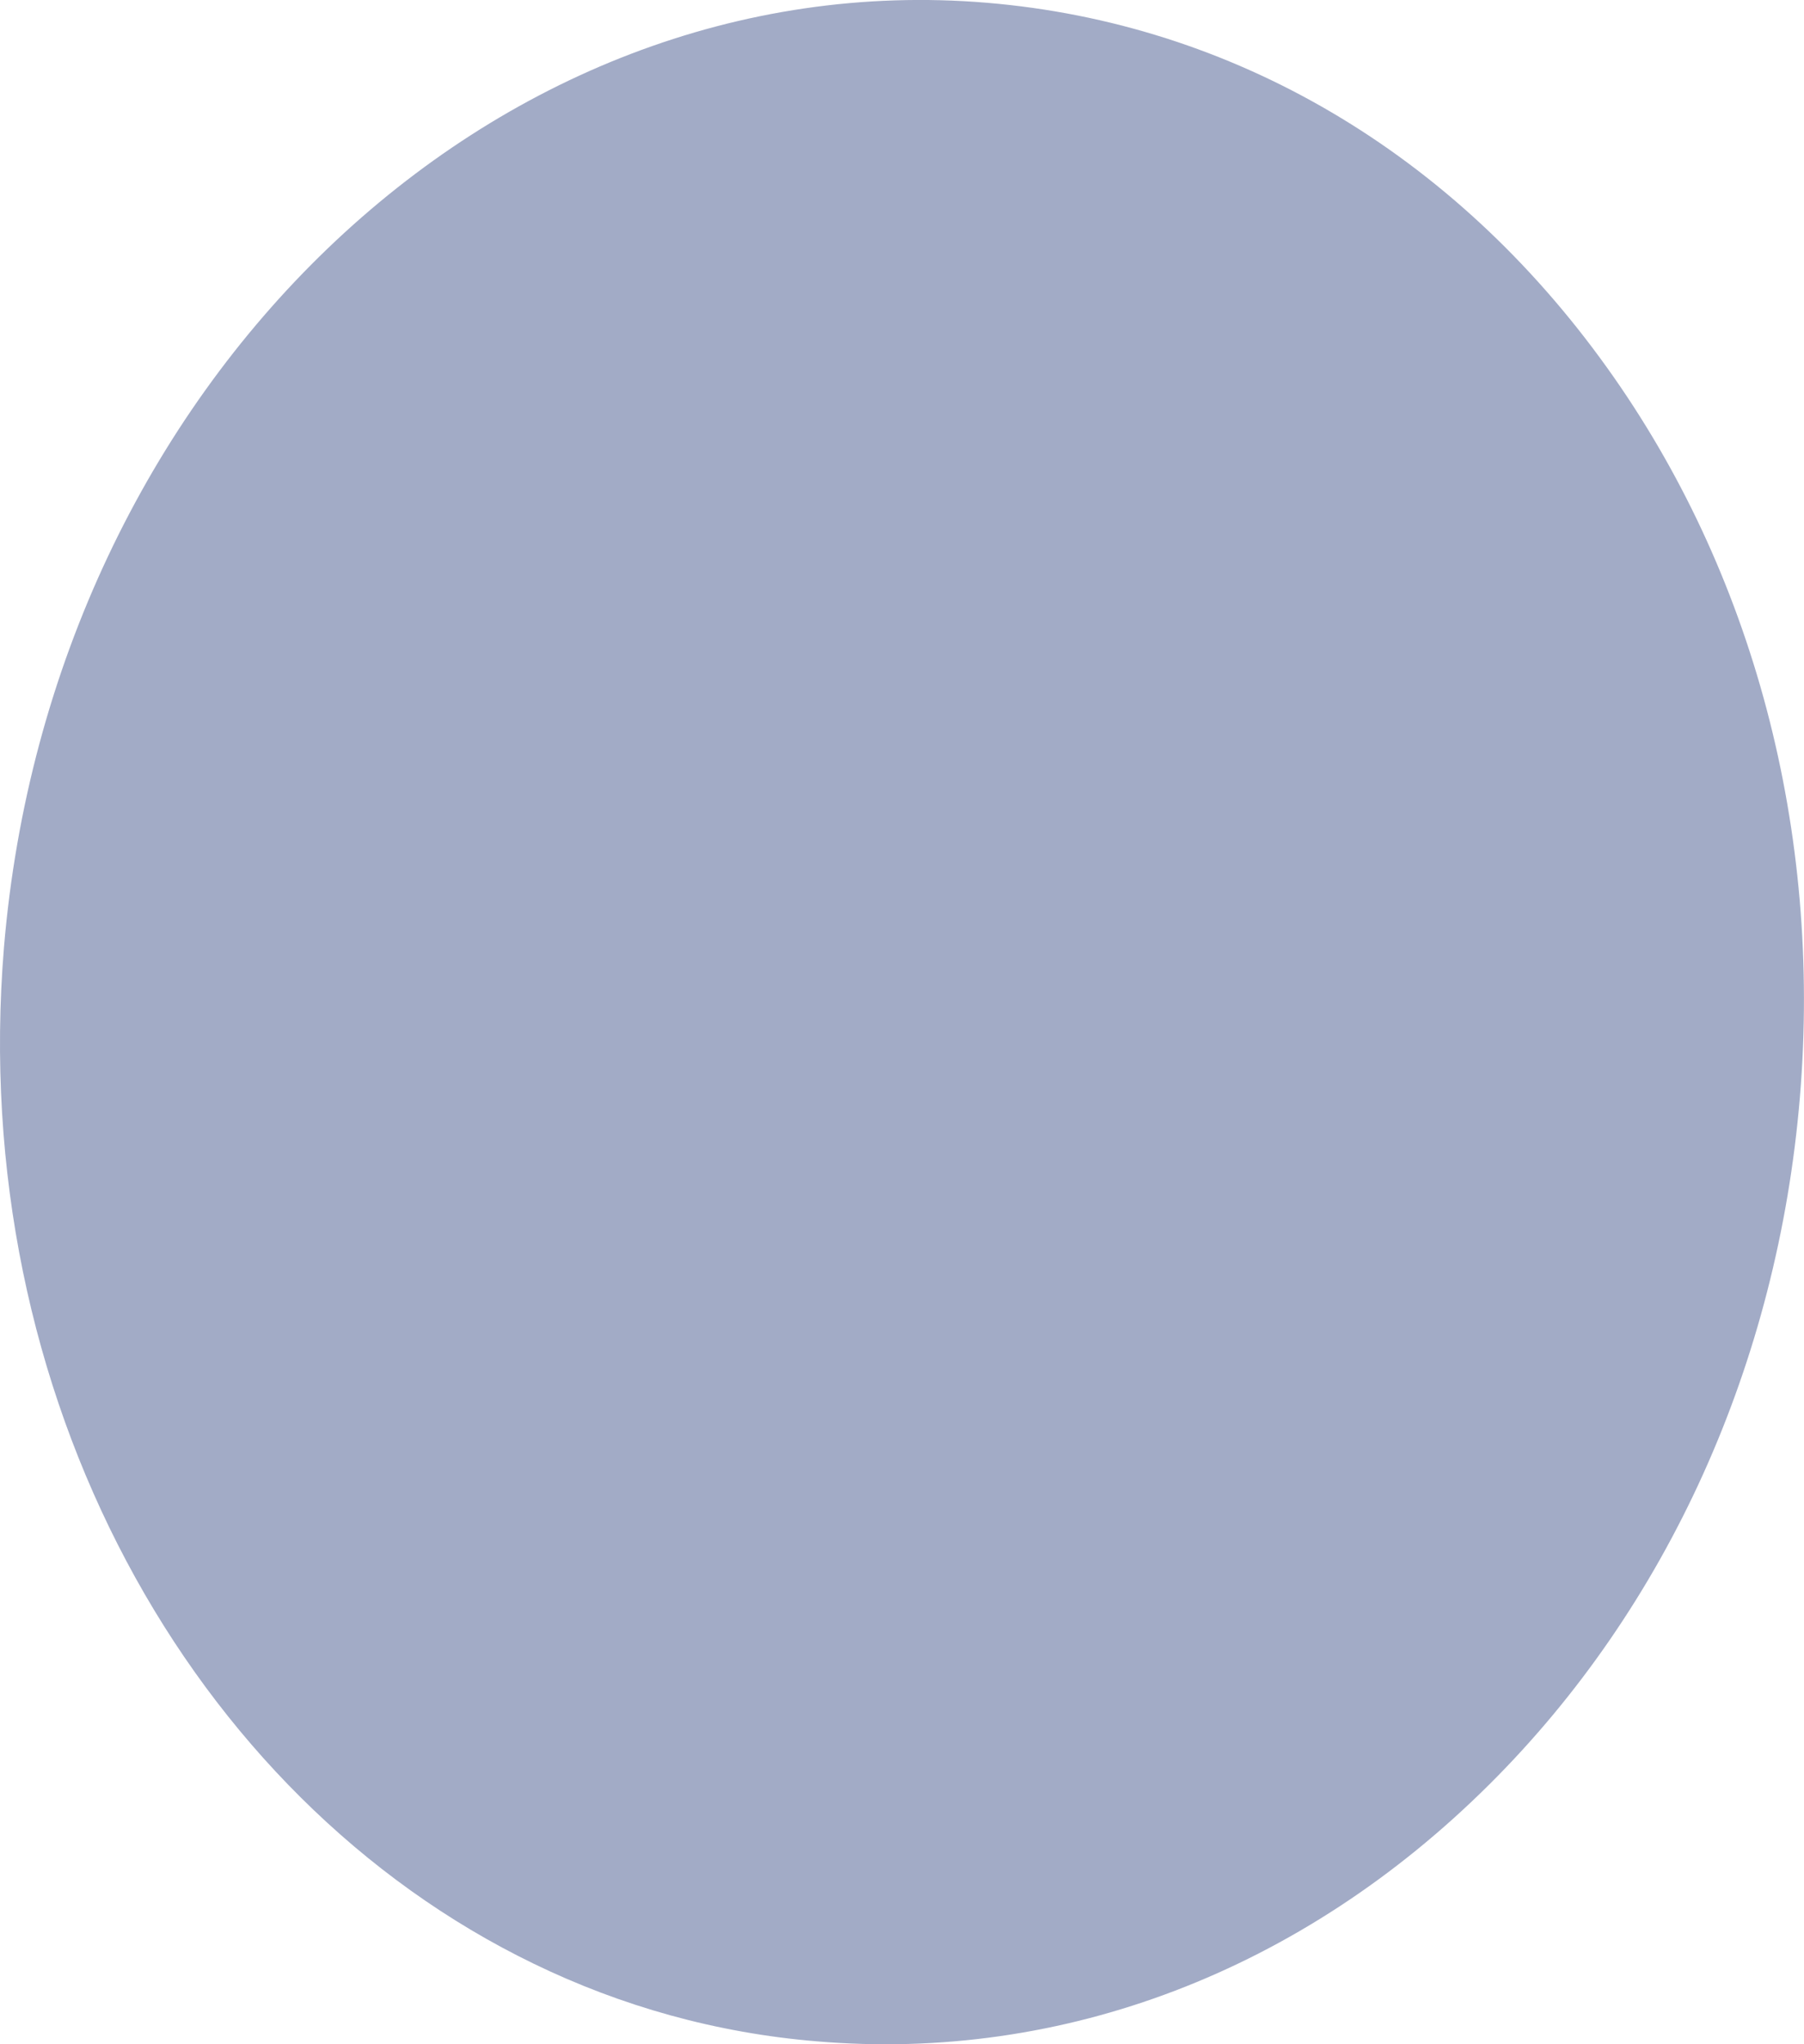 <?xml version="1.0" encoding="utf-8"?>
<svg xmlns="http://www.w3.org/2000/svg" fill="none" height="100%" overflow="visible" preserveAspectRatio="none" style="display: block;" viewBox="0 0 15 17" width="100%">
<path d="M6.793 16.976C8.841 17.149 10.826 16.39 12.383 14.84C13.865 13.366 14.782 11.336 14.966 9.123C15.149 6.911 14.58 4.757 13.362 3.057C12.084 1.271 10.252 0.194 8.205 0.023C4.091 -0.321 0.425 3.201 0.033 7.878C-0.274 11.602 1.587 14.949 4.437 16.33C5.164 16.683 5.956 16.907 6.793 16.976Z" fill="#46598E" fill-opacity="0.5" id="Path"/>
</svg>